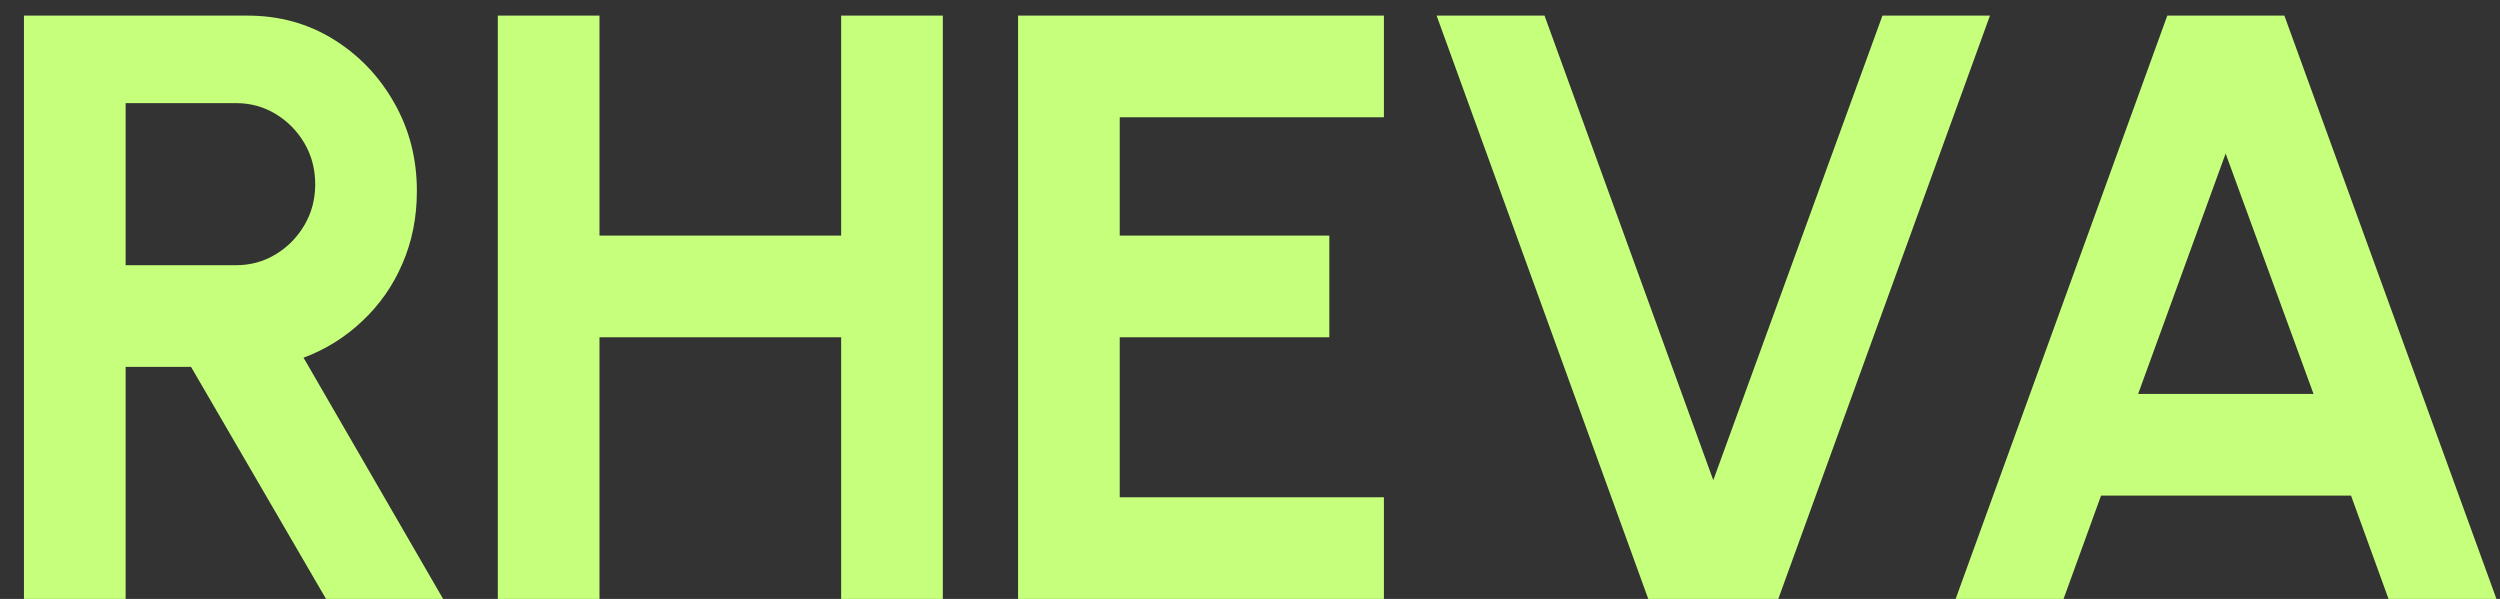 <svg width="96" height="23" viewBox="0 0 96 23" fill="none" xmlns="http://www.w3.org/2000/svg">
<rect x="0" y="0" width="96" height="23" fill="#333333" stroke="none"/>
<path d="M0.92 23V0.6H9.512C10.728 0.6 11.827 0.904 12.808 1.512C13.789 2.12 14.568 2.936 15.144 3.96C15.72 4.973 16.008 6.099 16.008 7.336C16.008 8.349 15.821 9.283 15.448 10.136C15.085 10.979 14.573 11.709 13.912 12.328C13.261 12.947 12.509 13.416 11.656 13.736L17.016 23H12.52L7.336 14.088H4.824V23H0.92ZM4.824 10.184H9.064C9.619 10.184 10.125 10.045 10.584 9.768C11.043 9.491 11.411 9.117 11.688 8.648C11.965 8.179 12.104 7.656 12.104 7.08C12.104 6.493 11.965 5.965 11.688 5.496C11.411 5.027 11.043 4.653 10.584 4.376C10.125 4.099 9.619 3.96 9.064 3.96H4.824V10.184ZM32.3 0.6H36.204V23H32.3V12.952H23.02V23H19.116V0.6H23.02V9.048H32.3V0.6ZM39.094 23V0.6H53.142V4.504H42.998V9.048H51.046V12.952H42.998V19.096H53.142V23H39.094ZM63.294 23L55.166 0.6H59.31L65.79 18.44L72.286 0.6H76.414L68.286 23H63.294ZM83.224 0.6H87.72L95.864 23H91.72L90.28 19.032H80.68L79.24 23H75.096L83.224 0.6ZM82.104 15.128H88.84L85.464 5.896L82.104 15.128Z" fill="#C6FF7C"/>
</svg>
